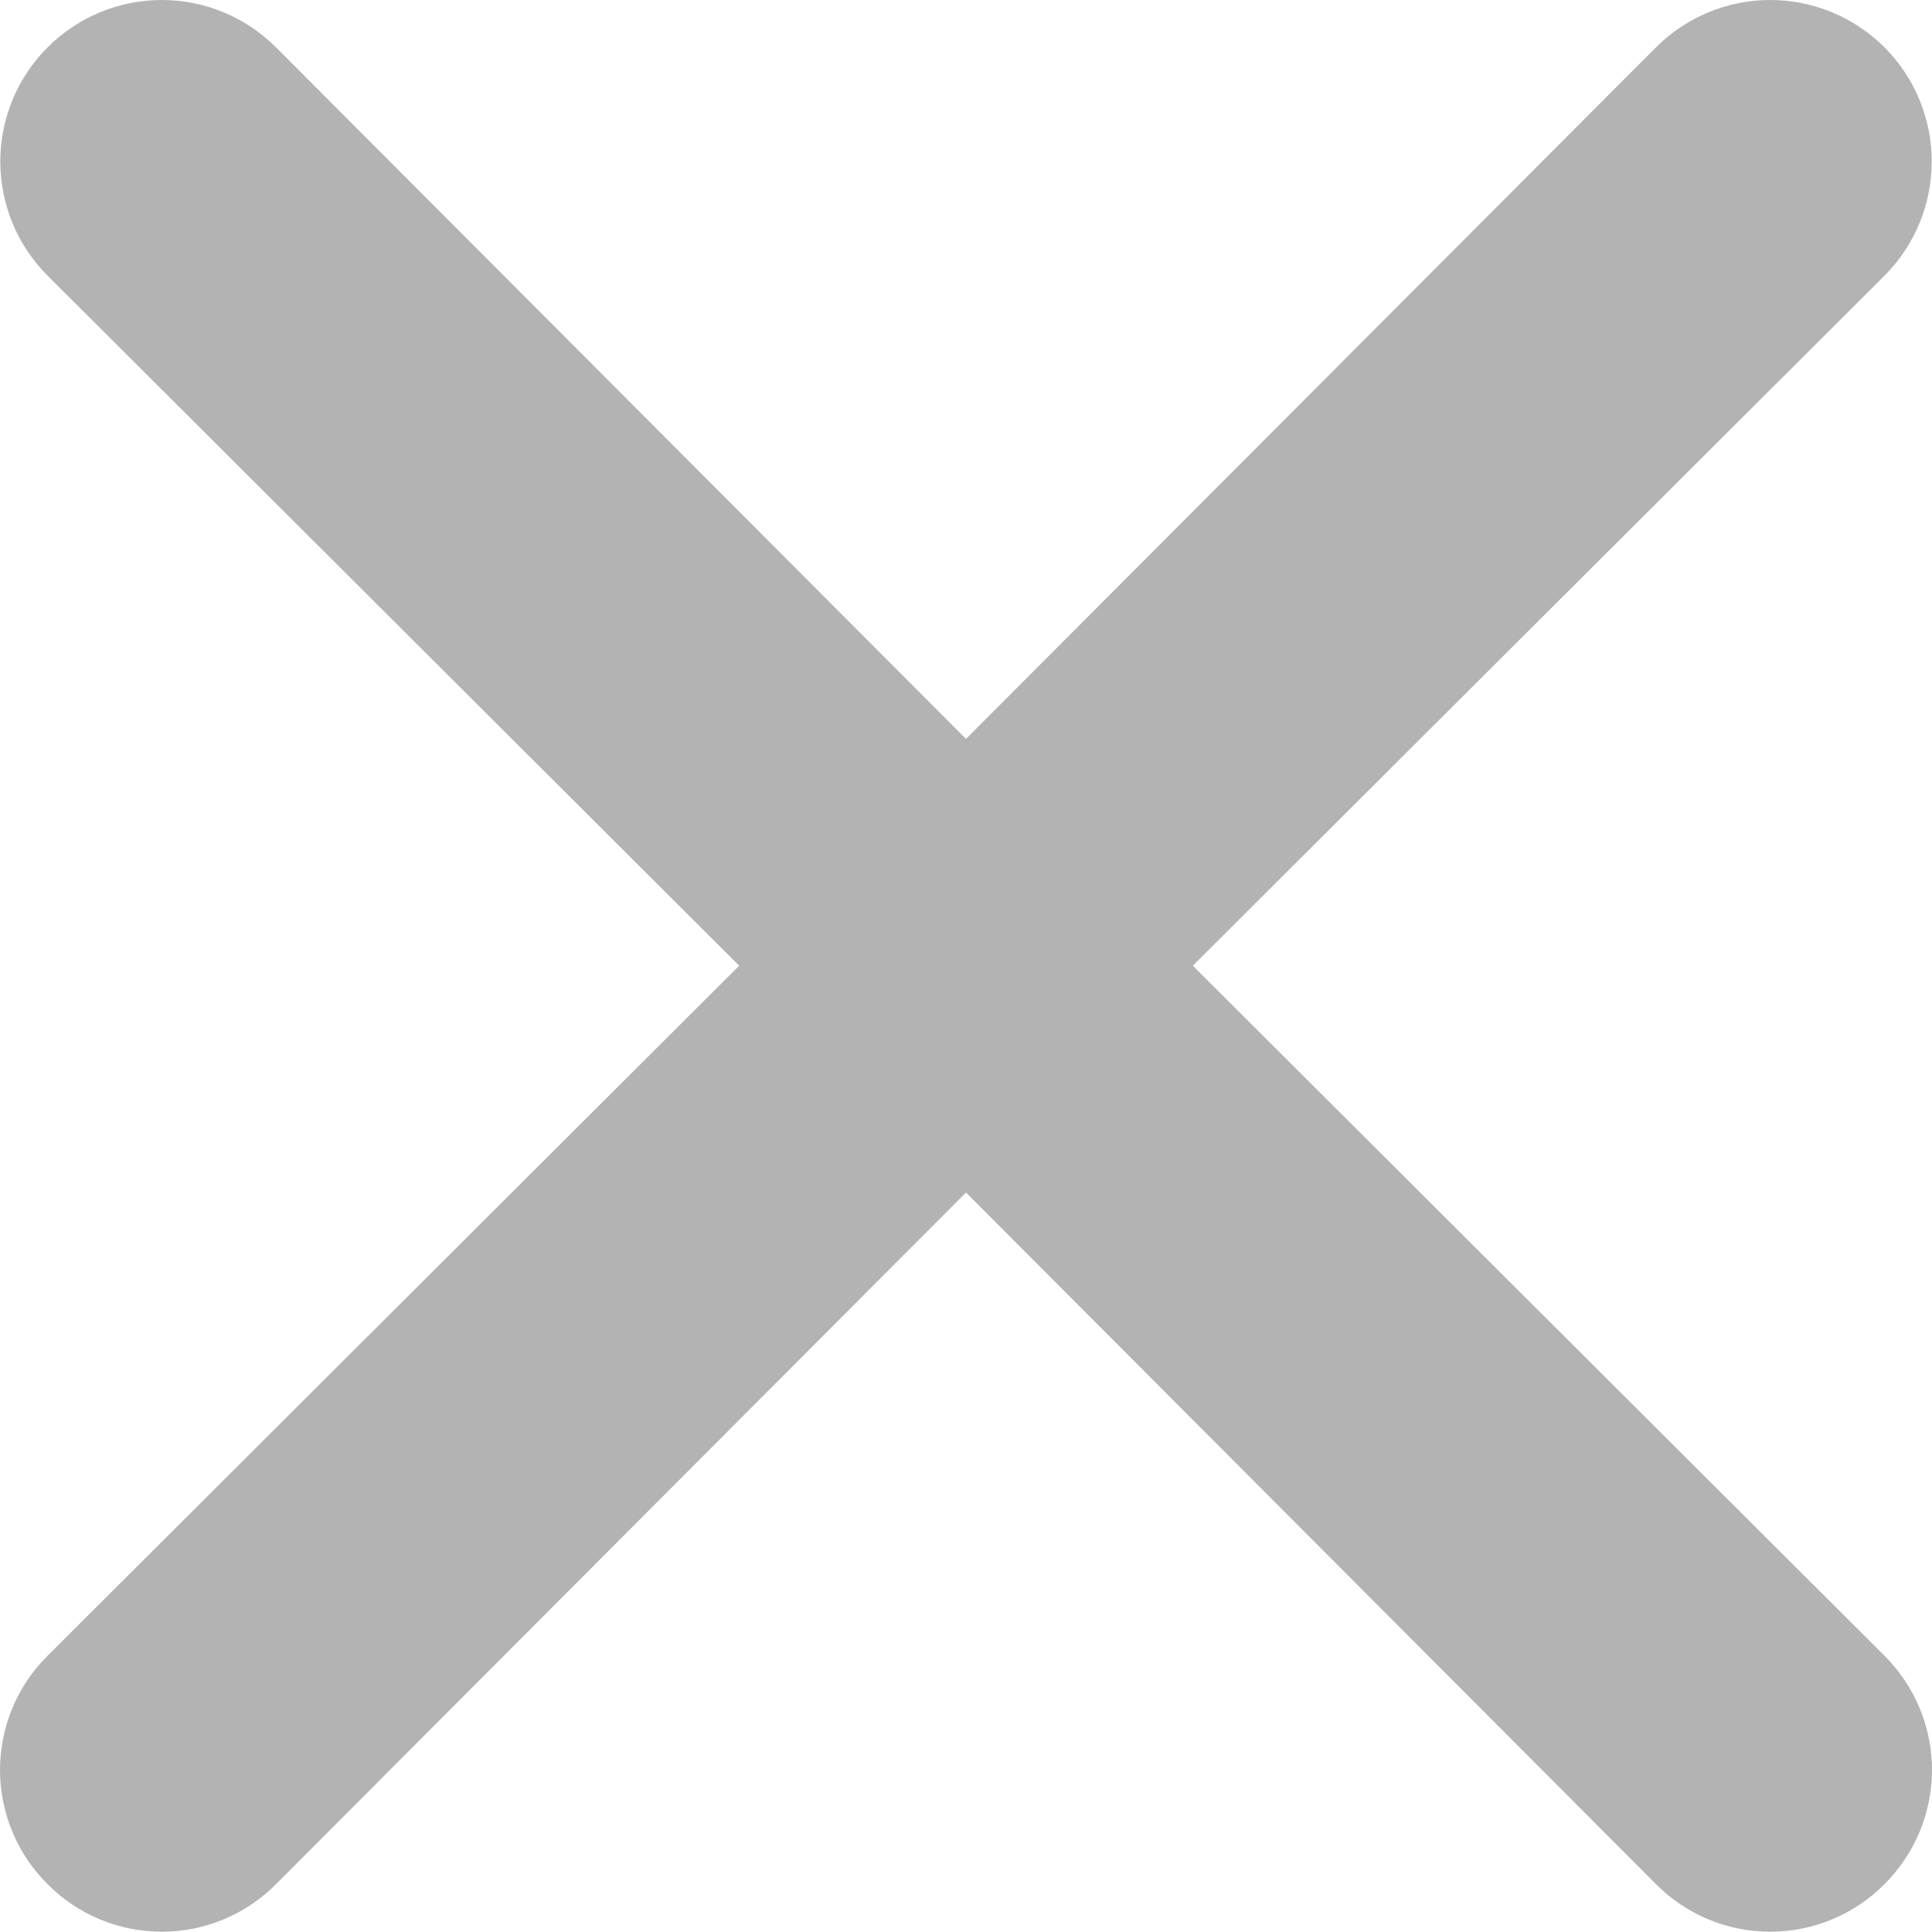 <svg width="20" height="20" viewBox="0 0 20 20" fill="none" xmlns="http://www.w3.org/2000/svg">
<path d="M12.348 9.997L19.508 2.854C19.821 2.541 19.997 2.115 19.997 1.672C19.997 1.228 19.821 0.803 19.508 0.49C19.194 0.176 18.769 0 18.325 0C17.882 0 17.457 0.176 17.143 0.49L10 7.649L2.857 0.49C2.543 0.176 2.118 -3.30364e-09 1.675 0C1.231 3.30365e-09 0.806 0.176 0.493 0.49C0.179 0.803 0.003 1.228 0.003 1.672C0.003 2.115 0.179 2.541 0.493 2.854L7.652 9.997L0.493 17.14C0.336 17.295 0.213 17.479 0.128 17.682C0.044 17.885 0 18.103 0 18.322C0 18.542 0.044 18.76 0.128 18.963C0.213 19.166 0.336 19.35 0.493 19.505C0.647 19.661 0.831 19.785 1.034 19.869C1.237 19.954 1.455 19.997 1.675 19.997C1.895 19.997 2.112 19.954 2.315 19.869C2.518 19.785 2.702 19.661 2.857 19.505L10 12.345L17.143 19.505C17.298 19.661 17.482 19.785 17.685 19.869C17.888 19.954 18.105 19.997 18.325 19.997C18.545 19.997 18.763 19.954 18.966 19.869C19.169 19.785 19.353 19.661 19.508 19.505C19.663 19.35 19.787 19.166 19.872 18.963C19.956 18.76 20 18.542 20 18.322C20 18.103 19.956 17.885 19.872 17.682C19.787 17.479 19.663 17.295 19.508 17.14L12.348 9.997Z" fill="#B3B3B3"/>
</svg>
